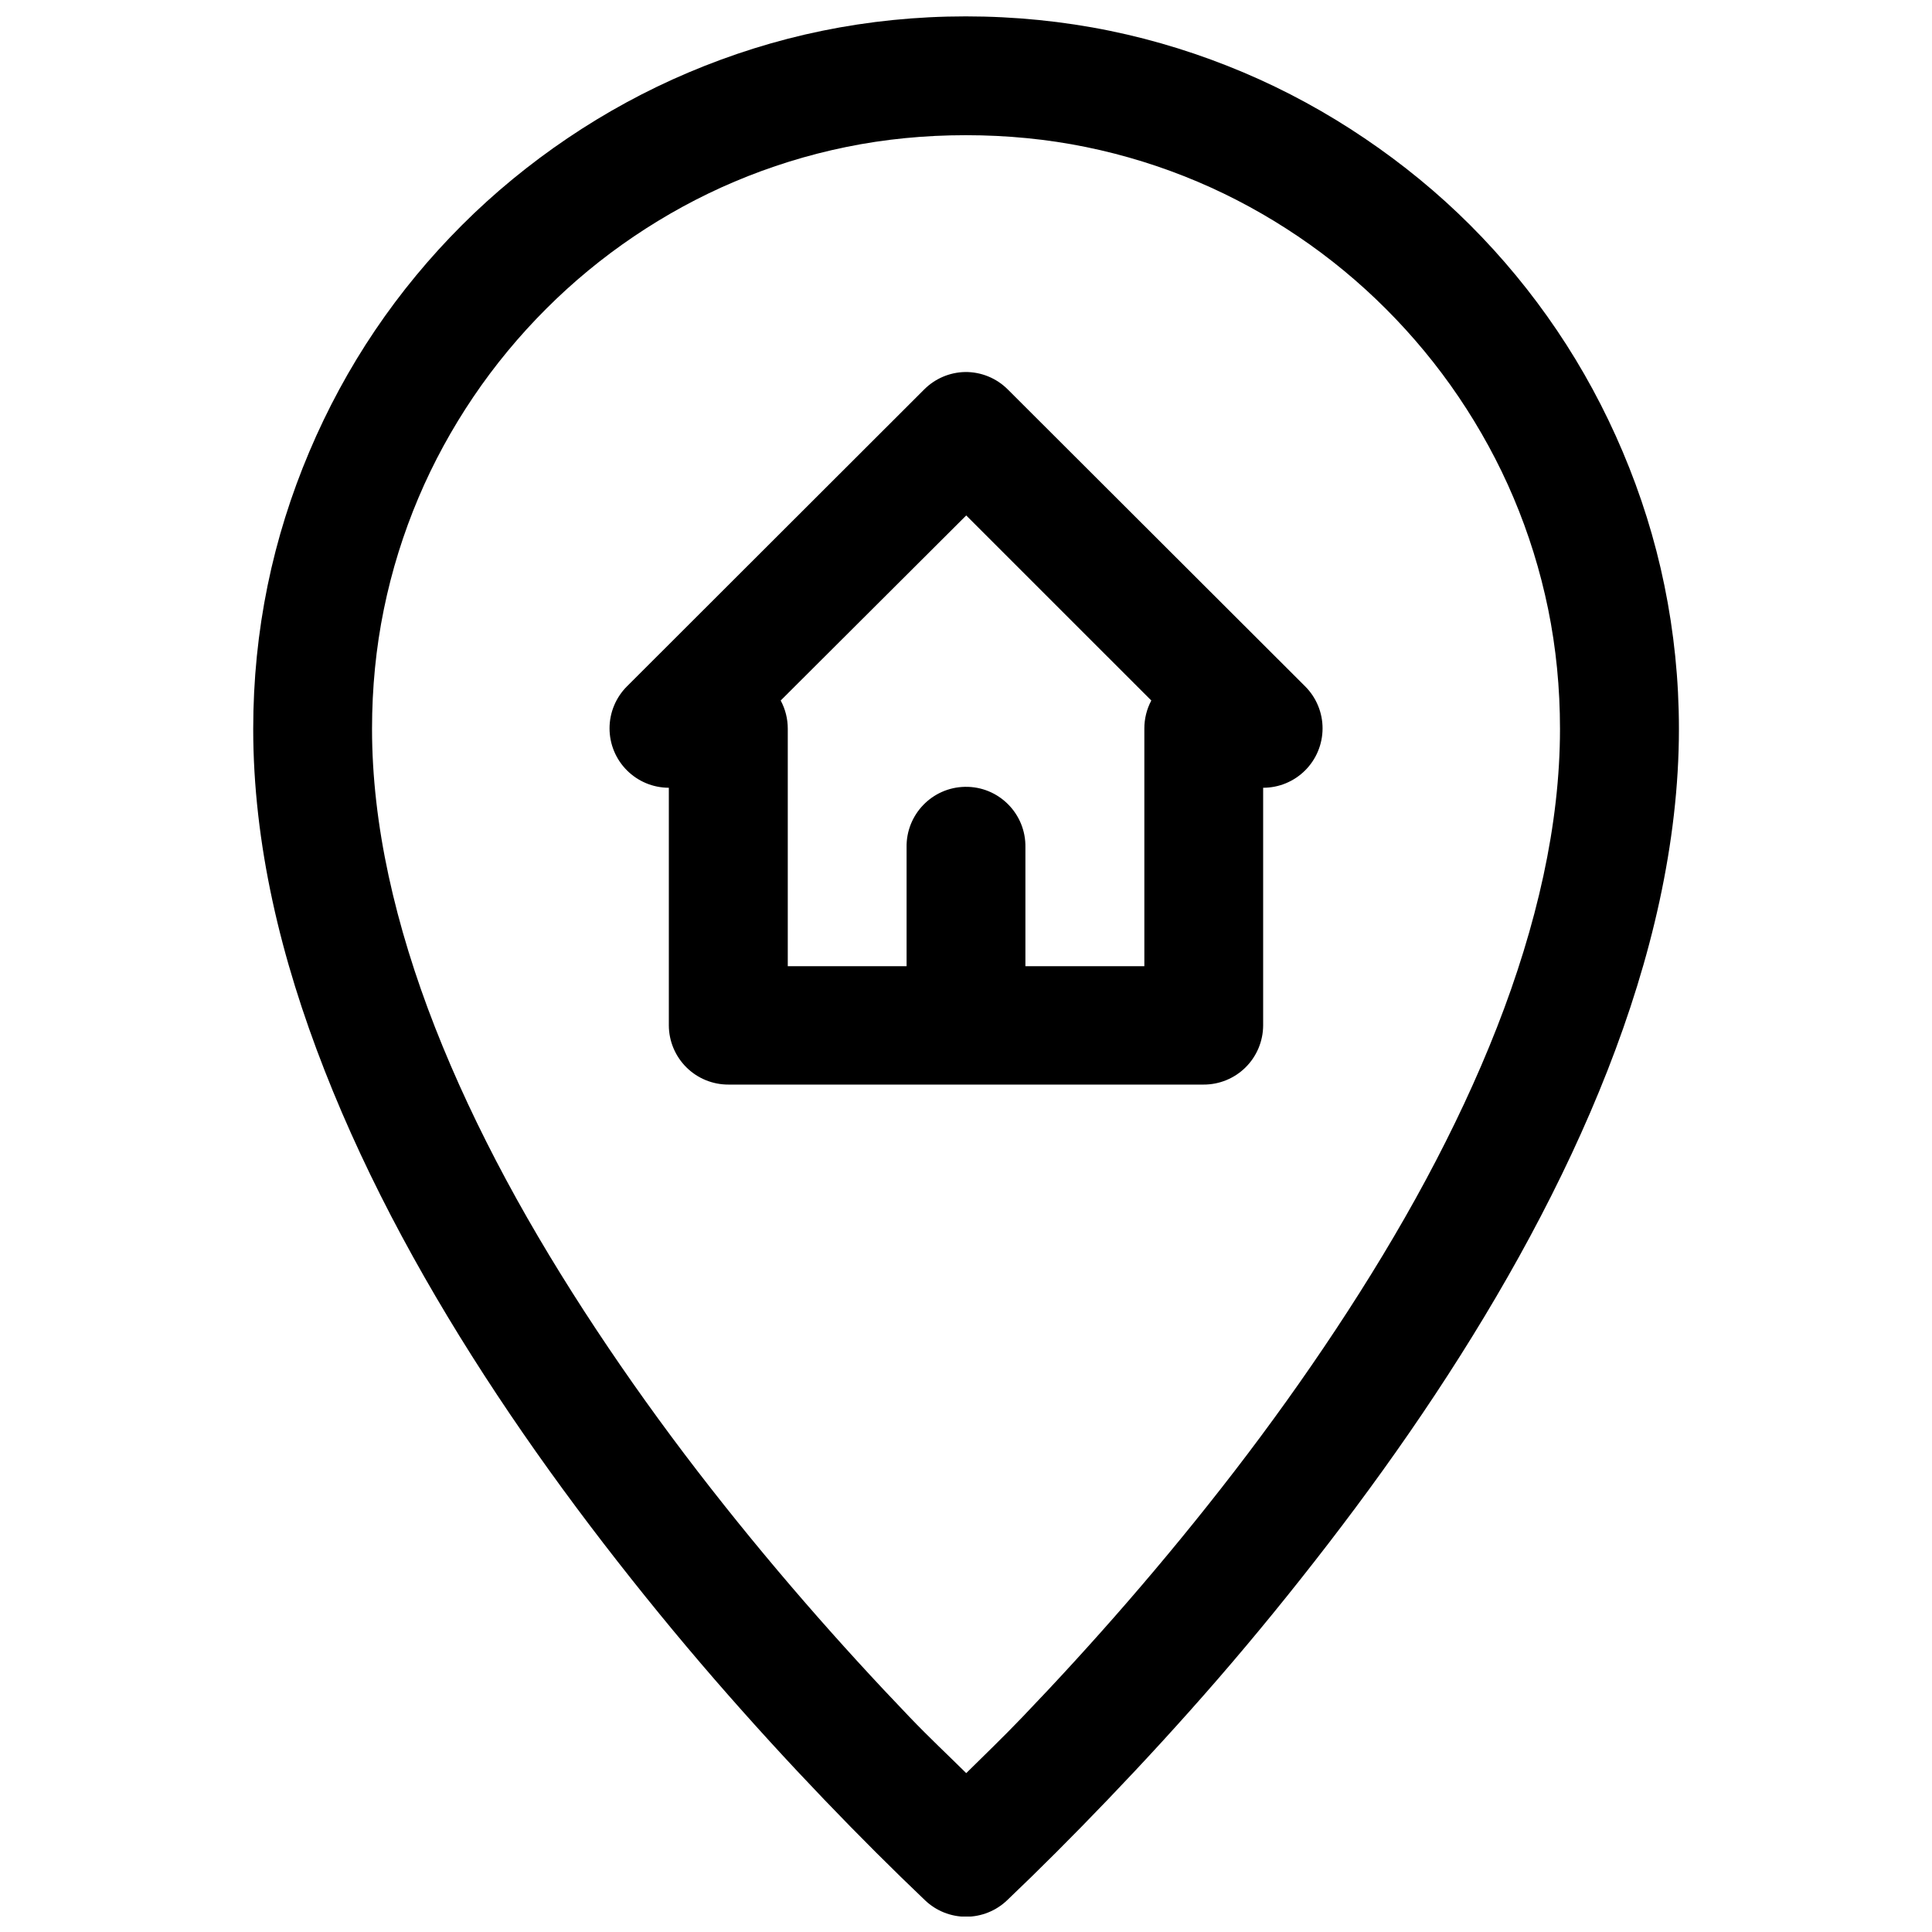 <?xml version="1.0" encoding="UTF-8"?>
<!-- Uploaded to: ICON Repo, www.svgrepo.com, Generator: ICON Repo Mixer Tools -->
<svg width="800px" height="800px" version="1.1" viewBox="144 144 512 512" xmlns="http://www.w3.org/2000/svg">
 <defs>
  <clipPath id="a">
   <path d="m211 148.09h378v503.81h-378z"/>
  </clipPath>
 </defs>
 <g clip-path="url(#a)">
  <path d="m399.94 148.34c-13.02 0-25.703 1.297-38.008 3.812-12.305 2.519-24.117 6.258-35.426 11.039-11.305 4.781-22.051 10.648-32.102 17.438-10.047 6.789-19.441 14.488-27.98 23.031-8.543 8.543-16.246 17.84-23.035 27.891-6.789 10.047-12.652 20.887-17.434 32.195-4.781 11.305-8.523 23.117-11.039 35.422-2.519 12.305-3.812 24.988-3.812 38.008 0 15.156 1.828 30.441 5.106 45.57 3.273 15.133 8.016 30.137 13.836 44.988 5.82 14.852 12.734 29.562 20.449 43.91 7.715 14.352 16.207 28.363 25.215 41.977 9.004 13.609 18.516 26.773 28.227 39.391 9.715 12.613 19.59 24.691 29.43 36.039 9.84 11.348 19.637 22.027 29.027 31.824 9.391 9.801 18.379 18.754 26.754 26.723 2.926 2.797 6.82 4.356 10.871 4.356 4.047 0 7.941-1.559 10.867-4.356 8.375-7.969 17.332-16.922 26.723-26.723 9.391-9.797 19.219-20.477 29.059-31.824 9.84-11.348 19.688-23.426 29.398-36.039 9.711-12.617 19.223-25.781 28.227-39.391 9.008-13.613 17.5-27.625 25.215-41.977 7.715-14.348 14.66-29.059 20.48-43.91s10.531-29.855 13.809-44.988c3.273-15.129 5.133-30.414 5.133-45.57 0-13.02-1.324-25.703-3.844-38.008-2.516-12.305-6.254-24.117-11.039-35.422-4.781-11.309-10.645-22.148-17.434-32.195-6.789-10.051-14.461-19.348-23-27.891-8.543-8.543-17.965-16.242-28.016-23.031-10.047-6.789-20.766-12.656-32.07-17.438-11.309-4.781-23.152-8.52-35.457-11.039-12.305-2.516-25.109-3.812-38.129-3.812zm0 31.488c10.891 0 21.613 1.039 31.855 3.137 10.246 2.094 20.109 5.184 29.52 9.164 9.414 3.981 18.348 8.883 26.723 14.543 8.379 5.66 16.121 12.062 23.246 19.188 7.129 7.129 13.621 14.961 19.281 23.34 5.66 8.379 10.566 17.309 14.547 26.723s7.066 19.277 9.164 29.52c2.094 10.246 3.137 20.844 3.137 31.734 0 12.617-1.535 25.695-4.398 38.93-2.867 13.234-7.039 26.719-12.332 40.223-5.293 13.504-11.621 26.953-18.82 40.344-7.195 13.391-15.289 26.695-23.828 39.605-8.543 12.91-17.543 25.461-26.848 37.547-9.301 12.082-18.879 23.73-28.352 34.652-9.473 10.926-18.84 21.125-27.891 30.566-5.227 5.457-9.953 9.977-14.883 14.852-4.945-4.891-9.754-9.371-15.004-14.852-9.051-9.441-18.418-19.641-27.891-30.566-9.473-10.922-19.051-22.57-28.352-34.652-9.301-12.086-18.305-24.637-26.844-37.547-8.543-12.91-16.633-26.215-23.832-39.605s-13.527-26.84-18.82-40.344c-5.293-13.504-9.465-26.988-12.332-40.223-2.863-13.234-4.394-26.312-4.394-38.93 0-10.891 1.039-21.488 3.137-31.734 2.094-10.242 5.18-20.105 9.164-29.52 3.981-9.414 8.883-18.344 14.543-26.723 5.66-8.379 12.152-16.211 19.281-23.34 7.125-7.125 14.867-13.527 23.246-19.188 8.379-5.66 17.309-10.562 26.723-14.543 9.41-3.981 19.277-7.07 29.52-9.164 10.242-2.098 20.84-3.137 31.734-3.137zm-0.215 62.762c-4.074 0.086-7.953 1.754-10.824 4.641l-78.781 78.691c-2.941 2.953-4.59 6.953-4.586 11.121s1.66 8.164 4.609 11.109c2.945 2.949 6.938 4.609 11.105 4.613v62.977c0.016 4.18 1.695 8.184 4.668 11.129 2.969 2.941 6.988 4.578 11.168 4.555h125.86c4.176 0.016 8.188-1.625 11.152-4.566 2.961-2.941 4.637-6.941 4.652-11.117v-62.977c4.172 0.004 8.172-1.652 11.125-4.598 2.953-2.945 4.613-6.945 4.621-11.117 0.008-4.168-1.641-8.172-4.586-11.129l-78.812-78.691c-3.004-3.023-7.109-4.699-11.375-4.641zm0.336 38.008 49.047 49.043c-1.219 2.293-1.852 4.848-1.844 7.441v62.977h-31.52v-31.488c0.172-8.926-7.094-16.219-16.02-16.051-8.699 0.156-15.633 7.352-15.469 16.051v31.488h-31.488v-62.977c0-2.594-0.645-5.152-1.875-7.441z" fill-rule="evenodd"/>
 </g>
</svg>